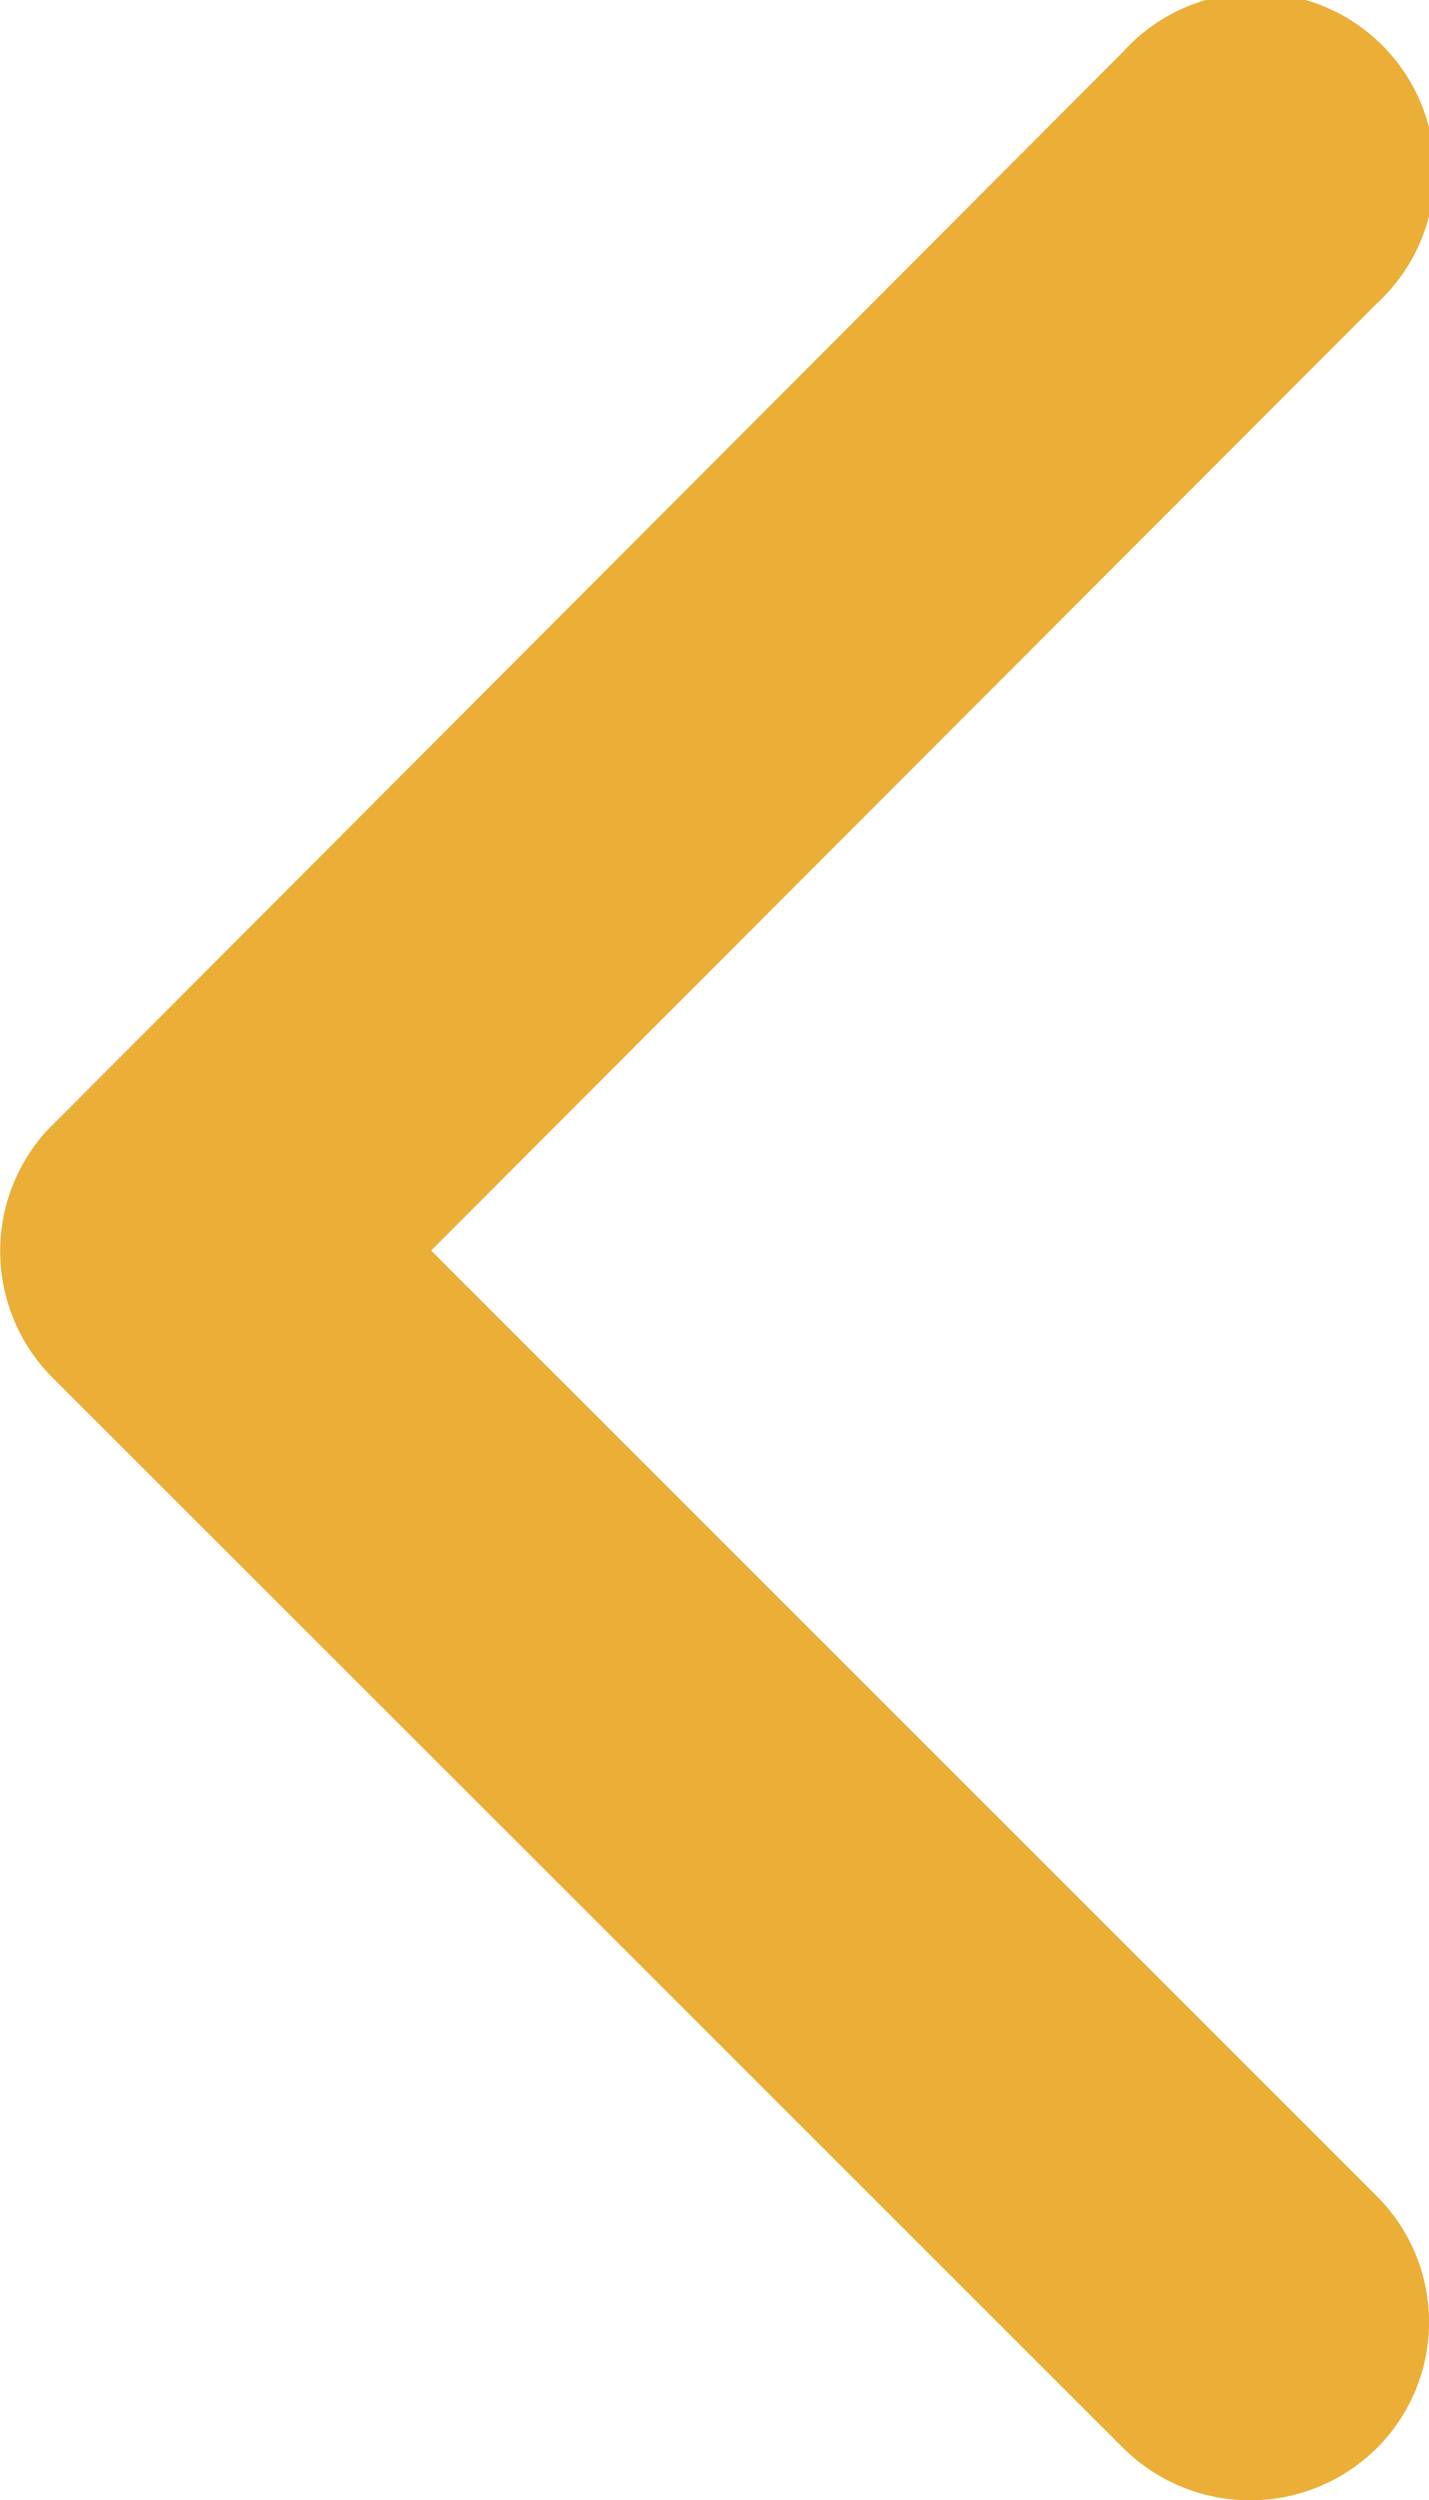 <svg xmlns="http://www.w3.org/2000/svg" width="10.386" height="18.165" viewBox="0 0 10.386 18.165"><path d="M18.5,15.275,11.628,8.406a1.293,1.293,0,0,1,0-1.834,1.309,1.309,0,0,1,1.839,0l7.788,7.783a1.3,1.3,0,0,1,.038,1.79l-7.82,7.836a1.3,1.3,0,1,1-1.838-1.834L18.5,15.274Z" transform="translate(21.633 24.36) rotate(180)" fill="#ebae37"/></svg>